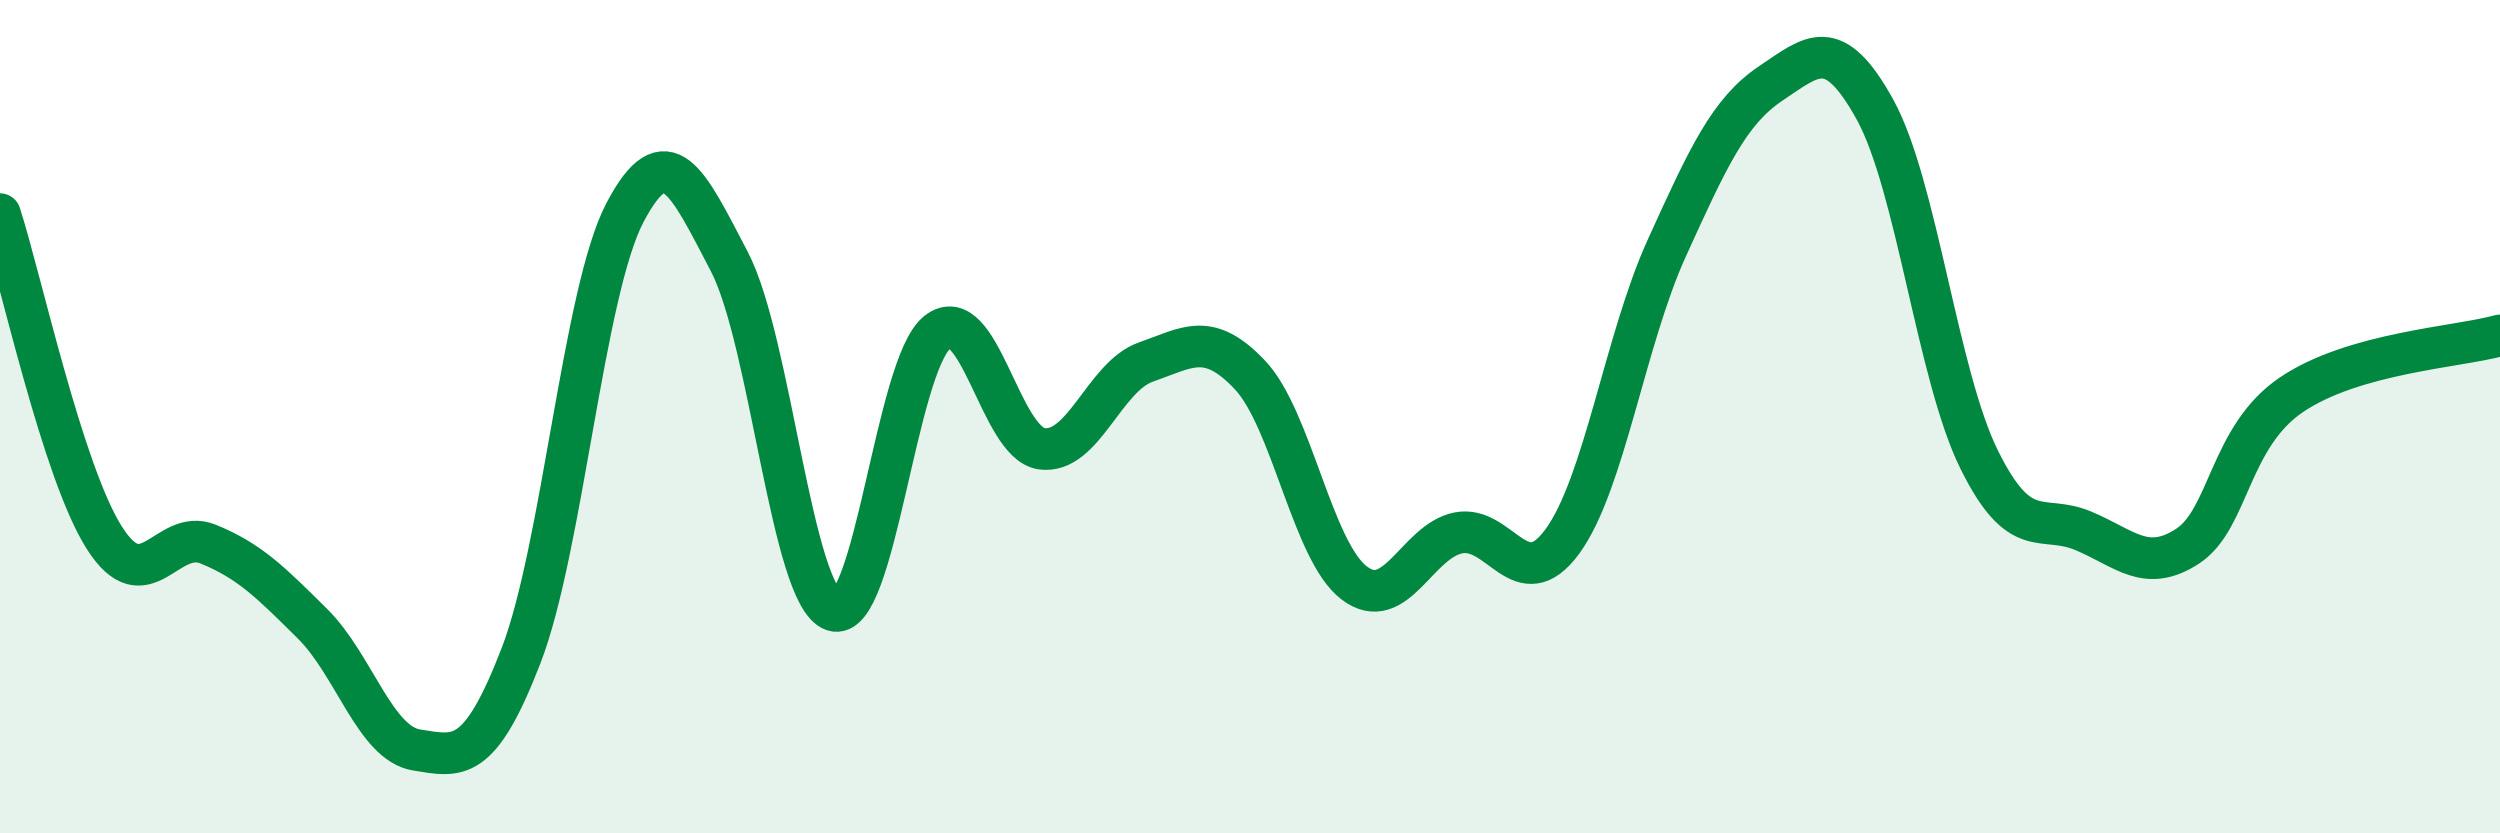 
    <svg width="60" height="20" viewBox="0 0 60 20" xmlns="http://www.w3.org/2000/svg">
      <path
        d="M 0,5.14 C 0.5,6.69 1.5,11.32 2.5,12.9 C 3.5,14.48 4,12.65 5,13.06 C 6,13.47 6.5,13.98 7.5,14.97 C 8.5,15.96 9,17.84 10,18 C 11,18.16 11.5,18.33 12.5,15.75 C 13.5,13.17 14,7 15,5.1 C 16,3.2 16.5,4.36 17.5,6.27 C 18.5,8.18 19,14.31 20,14.65 C 21,14.99 21.5,8.75 22.5,7.97 C 23.5,7.19 24,10.63 25,10.77 C 26,10.91 26.5,9.04 27.5,8.69 C 28.5,8.34 29,7.94 30,9 C 31,10.06 31.5,13.23 32.5,13.99 C 33.5,14.75 34,12.99 35,12.79 C 36,12.59 36.5,14.36 37.5,12.99 C 38.5,11.62 39,8.16 40,5.96 C 41,3.76 41.5,2.67 42.5,2 C 43.5,1.33 44,0.82 45,2.63 C 46,4.44 46.5,9.01 47.5,11.03 C 48.5,13.05 49,12.32 50,12.74 C 51,13.16 51.5,13.76 52.5,13.11 C 53.5,12.46 53.5,10.48 55,9.47 C 56.5,8.46 59,8.33 60,8.05L60 20L0 20Z"
        fill="#008740"
        opacity="0.1"
        stroke-linecap="round"
        stroke-linejoin="round"
      />
      <path
        d="M 0,5.14 C 0.5,6.69 1.5,11.32 2.5,12.9 C 3.5,14.48 4,12.65 5,13.06 C 6,13.47 6.5,13.98 7.5,14.97 C 8.5,15.96 9,17.84 10,18 C 11,18.16 11.5,18.33 12.5,15.75 C 13.5,13.17 14,7 15,5.1 C 16,3.2 16.5,4.36 17.5,6.27 C 18.5,8.18 19,14.31 20,14.65 C 21,14.99 21.5,8.75 22.5,7.97 C 23.5,7.19 24,10.63 25,10.77 C 26,10.91 26.5,9.04 27.5,8.69 C 28.5,8.34 29,7.94 30,9 C 31,10.06 31.5,13.23 32.5,13.99 C 33.5,14.75 34,12.99 35,12.79 C 36,12.59 36.5,14.36 37.5,12.99 C 38.5,11.62 39,8.16 40,5.96 C 41,3.76 41.5,2.67 42.5,2 C 43.5,1.33 44,0.82 45,2.63 C 46,4.44 46.5,9.01 47.5,11.03 C 48.5,13.05 49,12.32 50,12.74 C 51,13.16 51.5,13.76 52.5,13.11 C 53.5,12.46 53.5,10.48 55,9.47 C 56.5,8.46 59,8.33 60,8.05"
        stroke="#008740"
        stroke-width="1"
        fill="none"
        stroke-linecap="round"
        stroke-linejoin="round"
      />
    </svg>
  